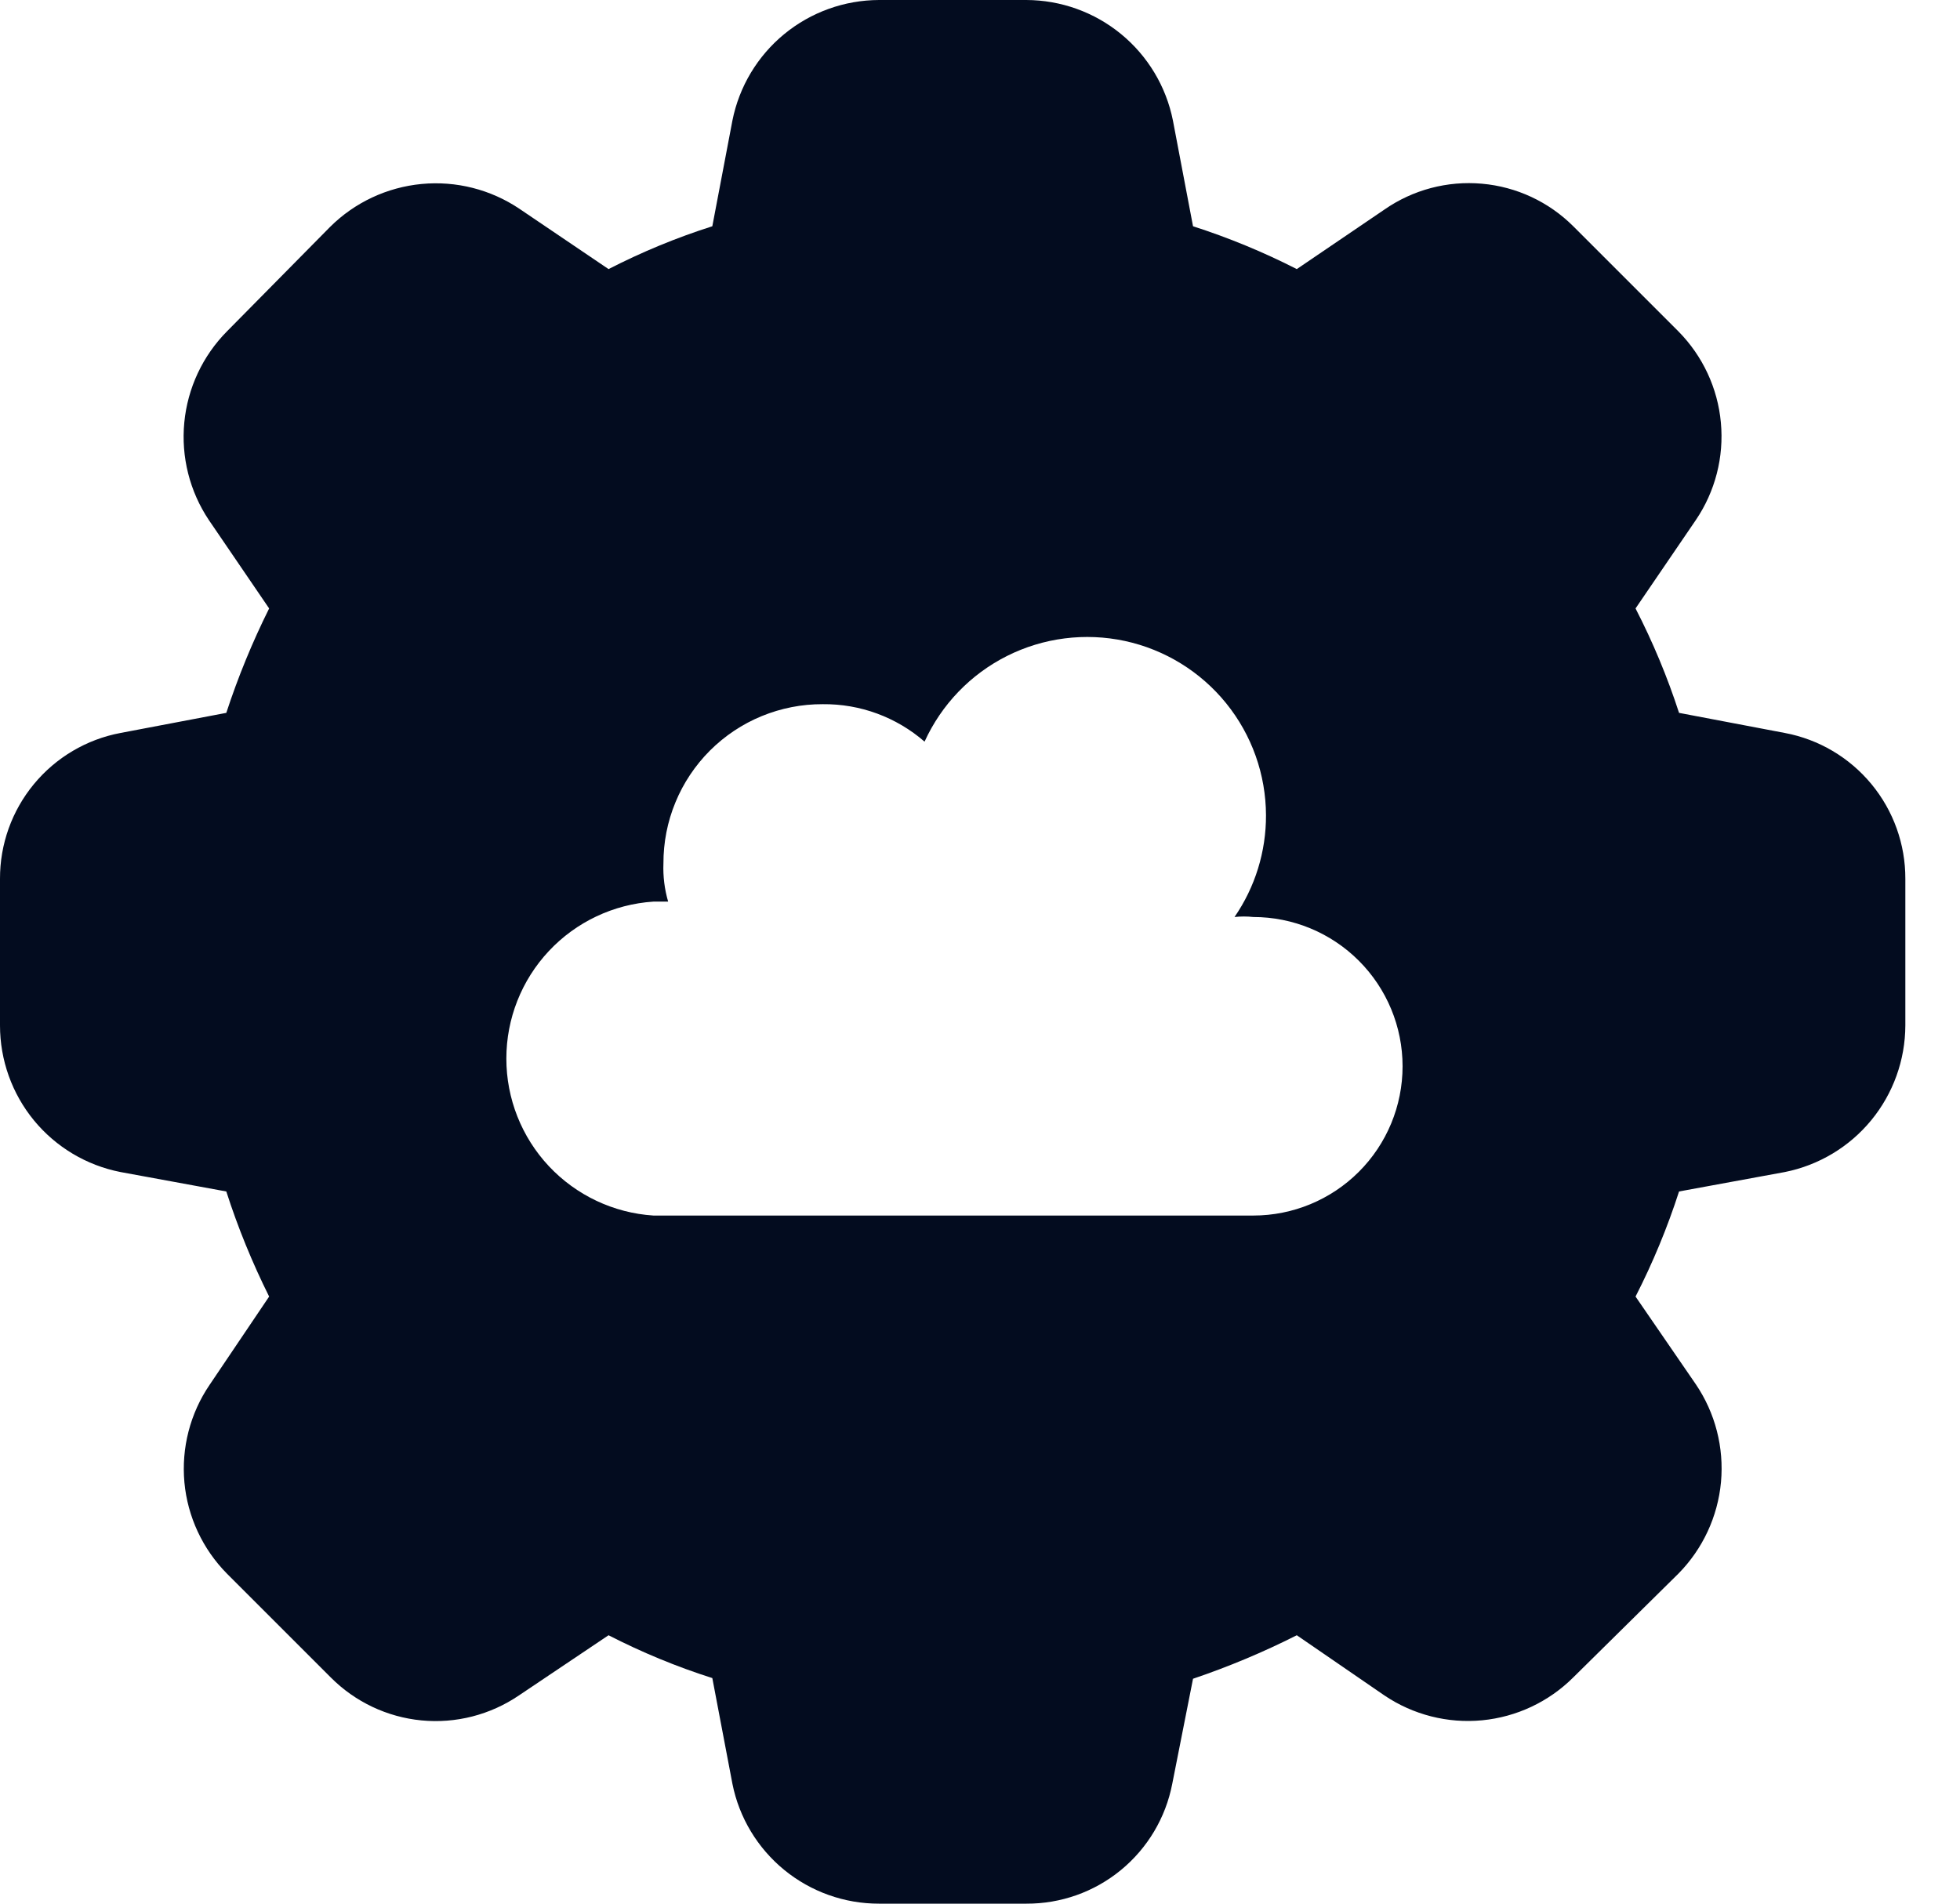 <svg xmlns="http://www.w3.org/2000/svg" width="35" height="34" viewBox="0 0 35 34" fill="none"><path d="M31.872 13.091L29.983 12.732C29.775 12.091 29.515 11.467 29.206 10.867L30.282 9.289C30.629 8.778 30.787 8.163 30.73 7.548C30.674 6.933 30.405 6.357 29.971 5.918L28.094 4.041C27.656 3.604 27.079 3.335 26.463 3.281C25.847 3.226 25.231 3.389 24.723 3.742L23.157 4.806C22.561 4.502 21.941 4.246 21.304 4.041L20.945 2.152C20.824 1.546 20.497 1.001 20.02 0.609C19.543 0.217 18.945 0.002 18.327 0H15.697C15.079 0.002 14.481 0.217 14.004 0.609C13.527 1.001 13.2 1.546 13.079 2.152L12.72 4.041C12.082 4.244 11.463 4.5 10.867 4.806L9.277 3.73C8.763 3.384 8.145 3.227 7.528 3.286C6.911 3.345 6.333 3.616 5.894 4.053L4.053 5.918C3.619 6.356 3.35 6.932 3.291 7.546C3.232 8.16 3.387 8.776 3.73 9.289L4.806 10.867C4.506 11.469 4.25 12.093 4.041 12.732L2.152 13.091C1.545 13.205 0.998 13.529 0.605 14.005C0.212 14.481 -0.002 15.079 1.89273e-05 15.697V18.315C-0 18.933 0.214 19.532 0.606 20.01C0.999 20.488 1.545 20.814 2.152 20.933L4.041 21.28C4.248 21.924 4.504 22.551 4.806 23.157L3.742 24.735C3.395 25.246 3.237 25.861 3.293 26.476C3.35 27.091 3.619 27.667 4.053 28.106L5.906 29.959C6.34 30.396 6.914 30.668 7.527 30.727C8.141 30.786 8.755 30.628 9.265 30.282L10.867 29.206C11.463 29.512 12.082 29.768 12.72 29.971L13.079 31.86C13.2 32.465 13.528 33.008 14.005 33.398C14.482 33.788 15.08 34.001 15.697 34H18.327C18.943 34.003 19.54 33.791 20.016 33.4C20.492 33.009 20.816 32.465 20.933 31.86L21.304 29.983C21.939 29.768 22.558 29.509 23.157 29.206L24.723 30.282C25.235 30.627 25.852 30.784 26.466 30.725C27.081 30.666 27.657 30.395 28.094 29.959L29.971 28.106C30.406 27.665 30.675 27.087 30.732 26.47C30.788 25.853 30.63 25.236 30.282 24.723L29.206 23.157C29.515 22.553 29.775 21.925 29.983 21.28L31.872 20.933C32.478 20.812 33.023 20.485 33.415 20.008C33.807 19.531 34.022 18.933 34.024 18.315V15.697C34.026 15.079 33.812 14.481 33.419 14.005C33.026 13.529 32.479 13.205 31.872 13.091ZM22.428 21.71H11.668C10.956 21.664 10.289 21.348 9.801 20.828C9.313 20.307 9.042 19.62 9.042 18.907C9.042 18.193 9.313 17.507 9.801 16.986C10.289 16.465 10.956 16.15 11.668 16.103H11.931C11.867 15.882 11.838 15.652 11.847 15.422C11.846 15.048 11.918 14.677 12.061 14.331C12.203 13.985 12.413 13.671 12.677 13.406C12.942 13.142 13.256 12.932 13.602 12.79C13.948 12.648 14.319 12.575 14.693 12.577C15.36 12.57 16.006 12.808 16.51 13.246C16.812 12.583 17.331 12.043 17.982 11.716C18.633 11.389 19.376 11.295 20.088 11.448C20.8 11.602 21.438 11.995 21.896 12.561C22.354 13.127 22.605 13.833 22.607 14.561C22.609 15.21 22.413 15.844 22.045 16.378C22.156 16.366 22.268 16.366 22.38 16.378C23.087 16.378 23.765 16.659 24.265 17.159C24.765 17.659 25.046 18.337 25.046 19.044C25.046 19.751 24.765 20.43 24.265 20.929C23.765 21.429 23.087 21.71 22.38 21.71H22.428Z" fill="#030C1F"></path></svg>